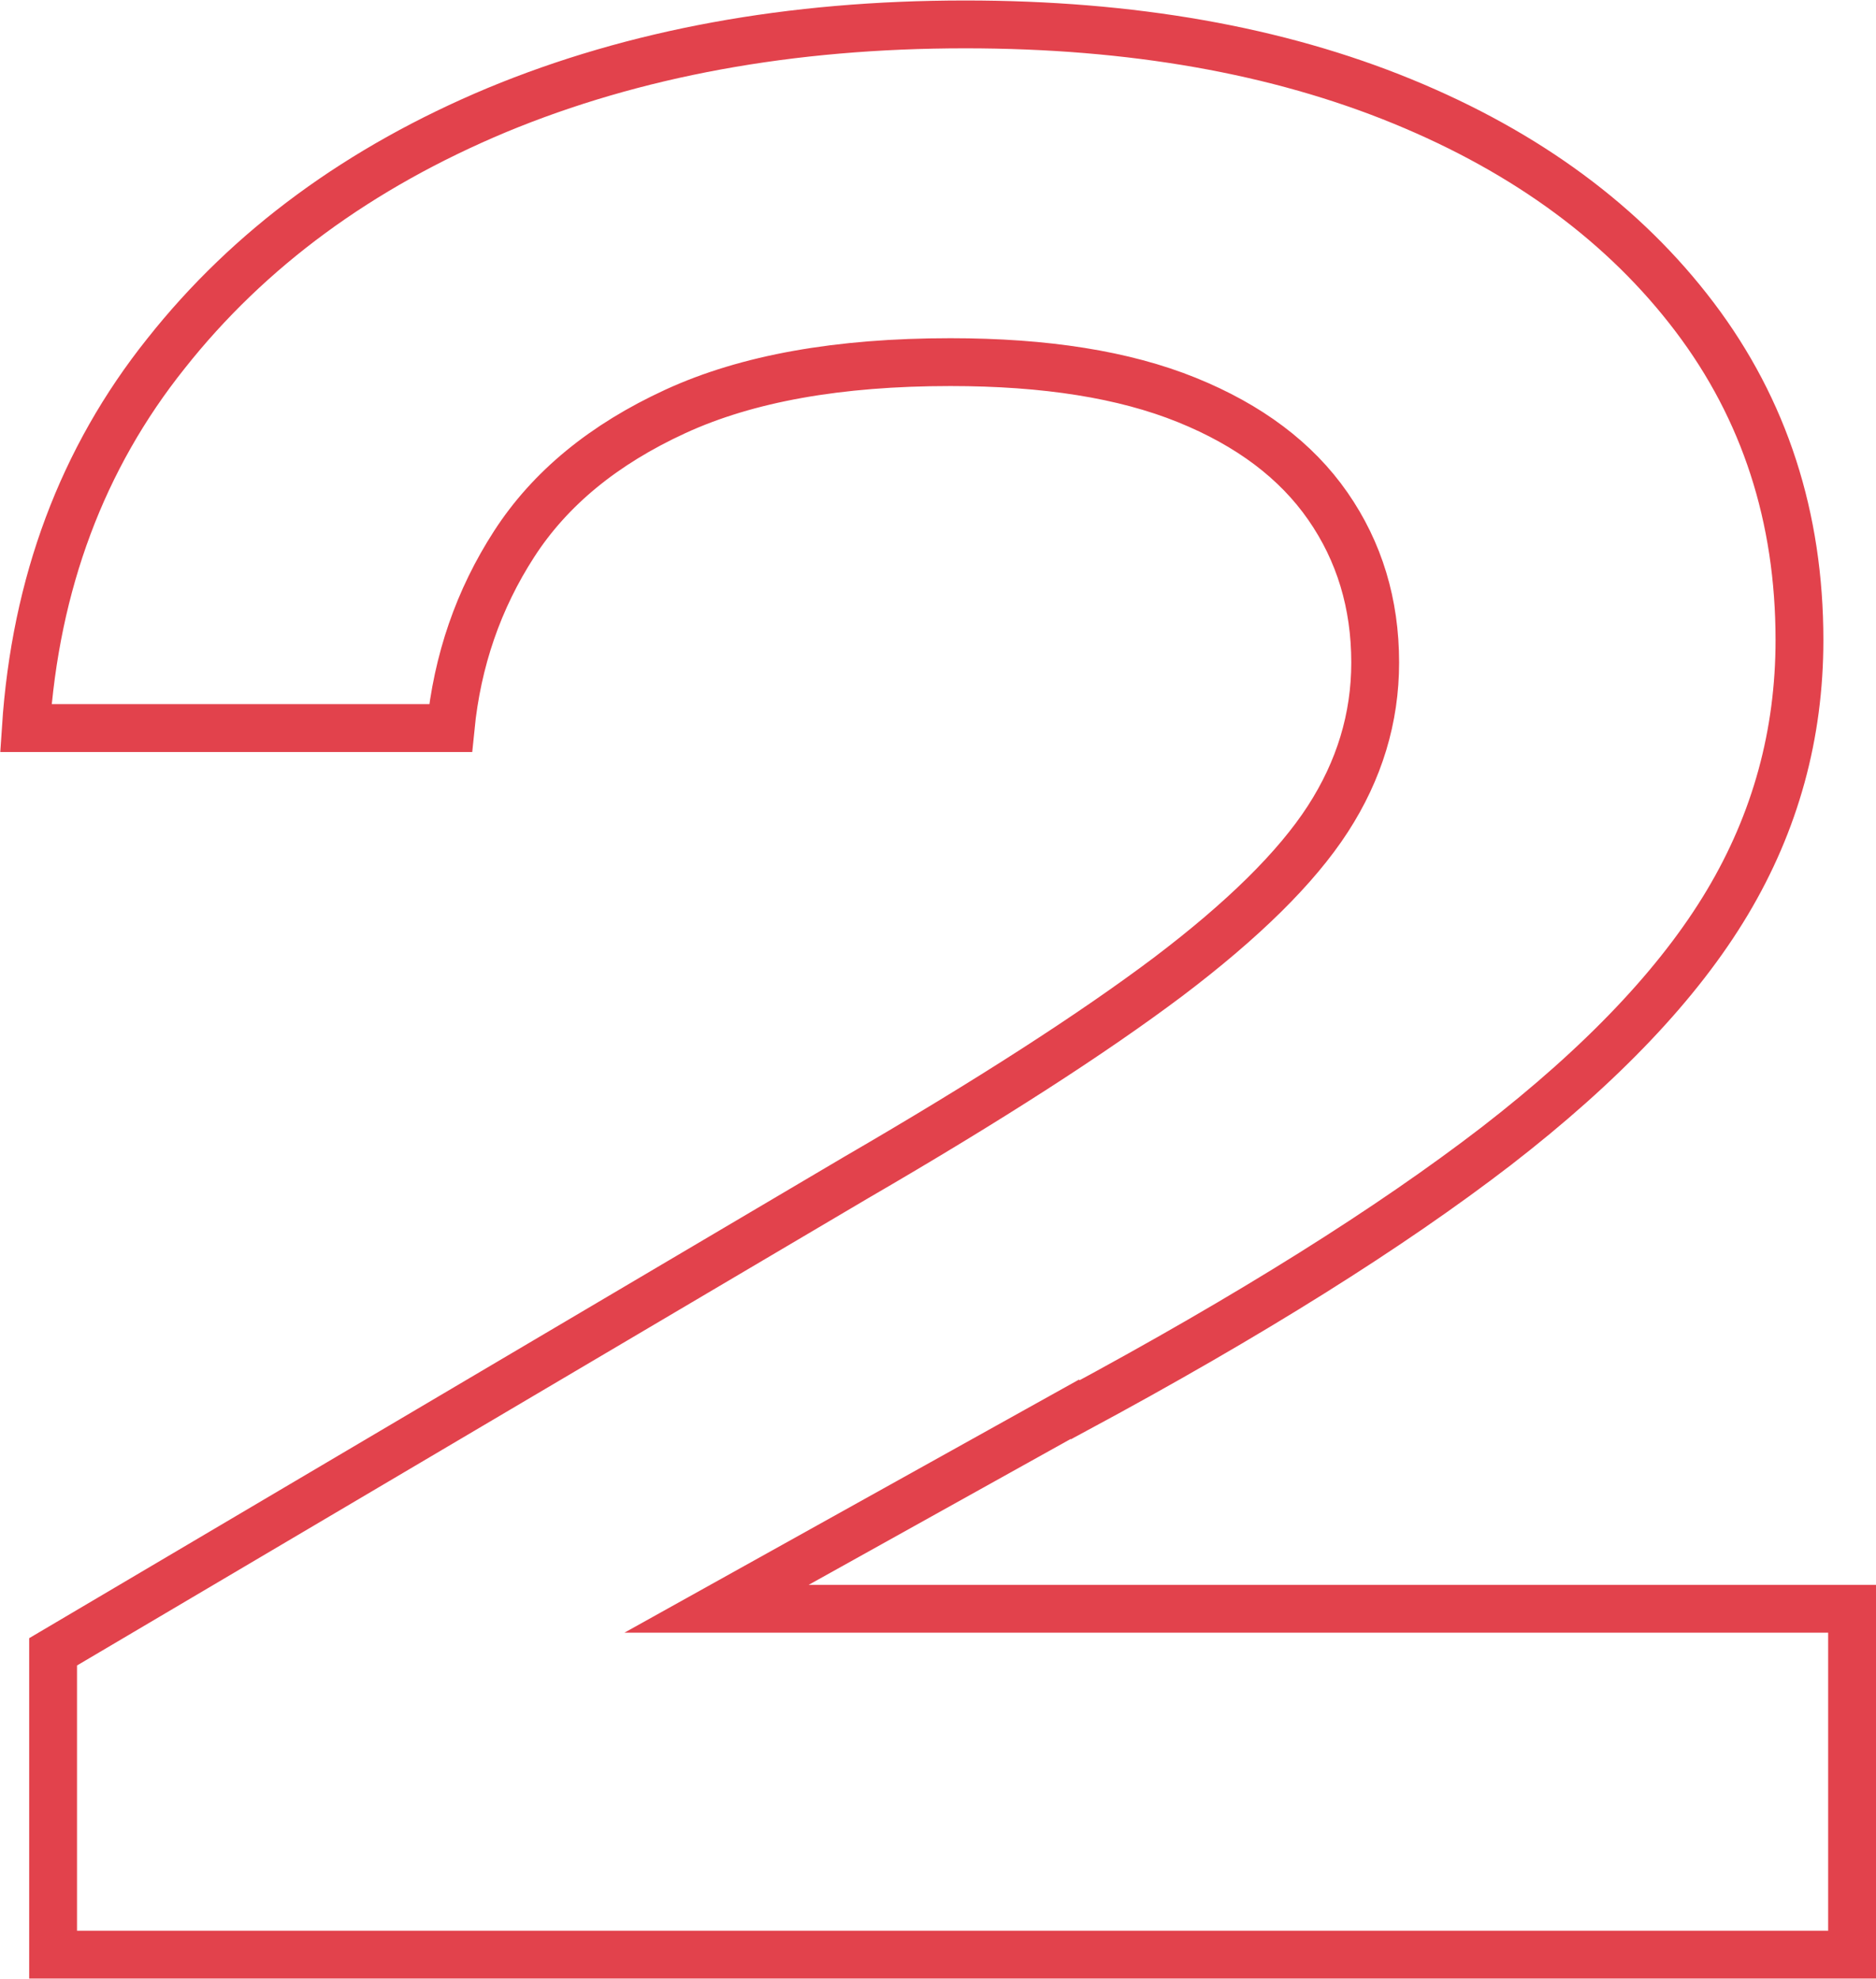 <?xml version="1.0" encoding="UTF-8"?> <svg xmlns="http://www.w3.org/2000/svg" id="_Слой_2" data-name="Слой 2" viewBox="0 0 39.22 41.37"><defs><style> .cls-1 { fill: none; stroke: #e2424c; stroke-miterlimit: 10; } </style></defs><g id="_Слой_1-2" data-name="Слой 1"><path class="cls-1" d="M22.48,29.47c3.66-1.97,6.59-3.81,8.8-5.51,2.21-1.71,3.82-3.4,4.83-5.09,1.01-1.69,1.51-3.52,1.51-5.49,0-2.57-.73-4.82-2.19-6.75-1.46-1.93-3.5-3.44-6.11-4.51-2.61-1.07-5.66-1.61-9.14-1.61-3.66,0-6.92,.6-9.79,1.79-2.87,1.2-5.18,2.89-6.92,5.09C1.72,9.58,.74,12.2,.54,15.22H9.42c.14-1.41,.58-2.69,1.33-3.85,.75-1.16,1.87-2.08,3.37-2.77,1.5-.69,3.41-1.03,5.75-1.03,1.99,0,3.63,.26,4.94,.79,1.31,.53,2.29,1.27,2.95,2.22,.66,.95,.99,2.04,.99,3.27,0,1.16-.33,2.25-.99,3.27-.66,1.02-1.78,2.12-3.34,3.3-1.57,1.18-3.74,2.58-6.53,4.2L1.11,34.53v6.33H38.72v-7.23H14.98l7.49-4.17Z"></path></g></svg> 